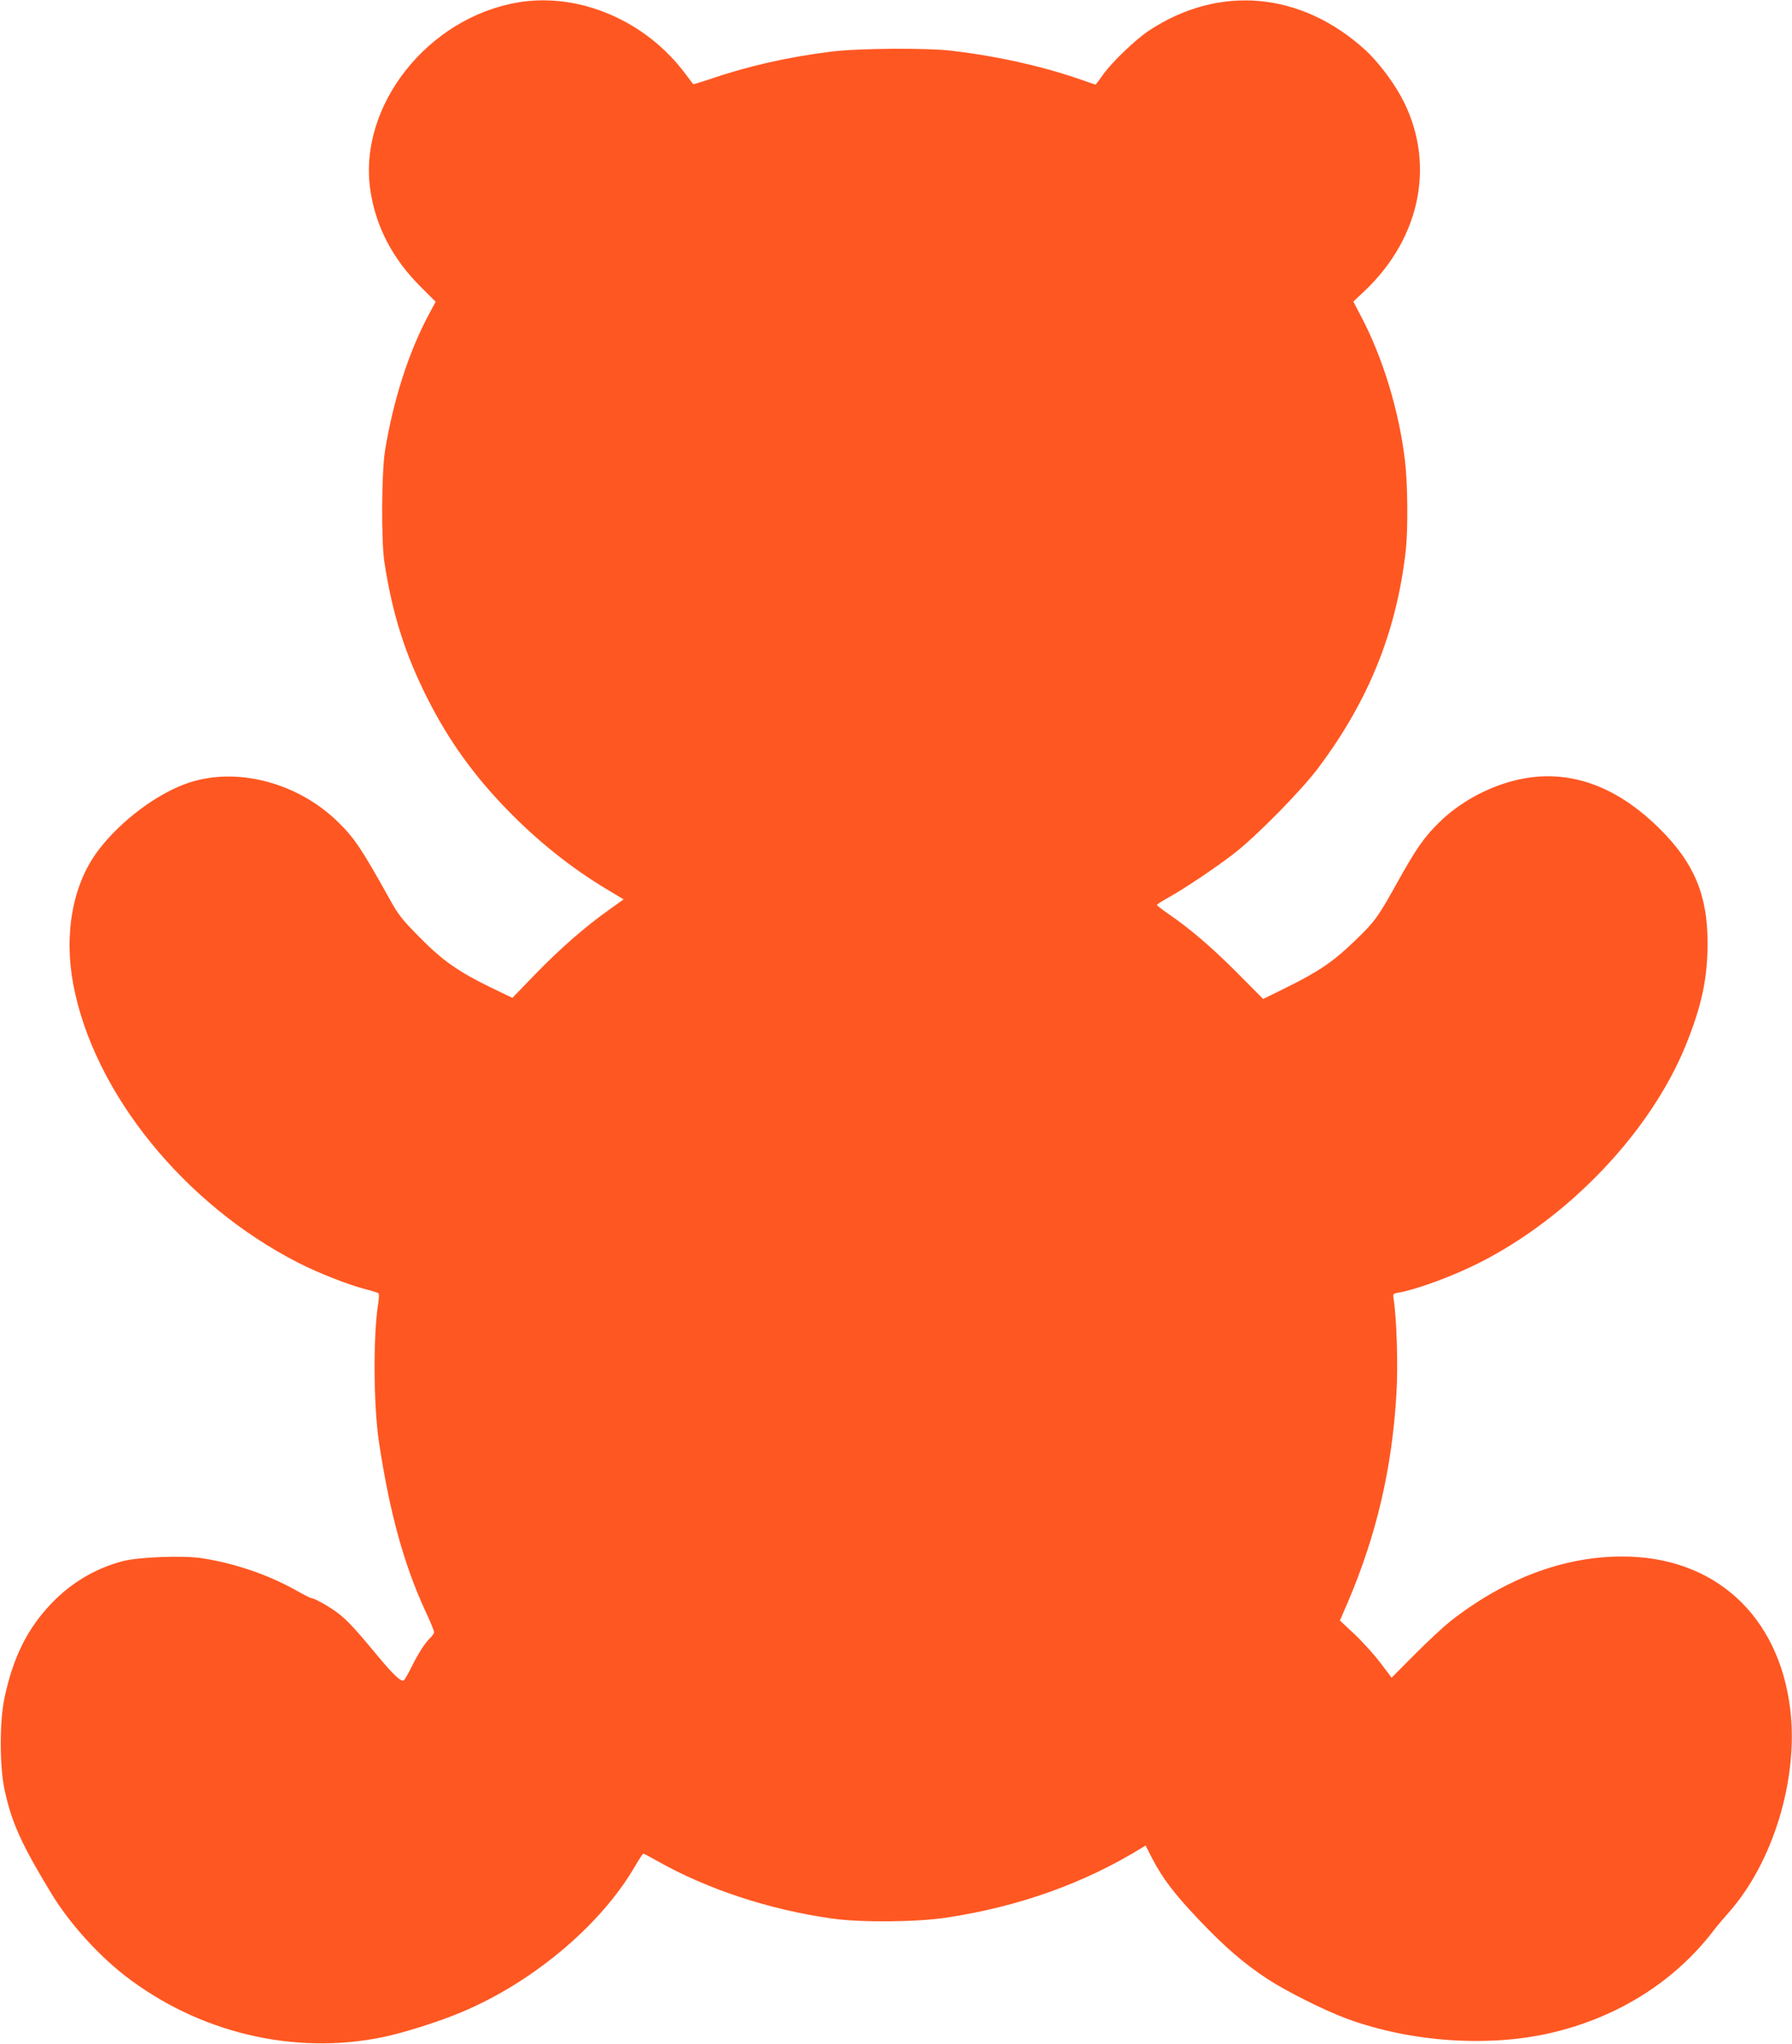 <?xml version="1.0" standalone="no"?>
<!DOCTYPE svg PUBLIC "-//W3C//DTD SVG 20010904//EN"
 "http://www.w3.org/TR/2001/REC-SVG-20010904/DTD/svg10.dtd">
<svg version="1.0" xmlns="http://www.w3.org/2000/svg"
 width="1123pt" height="1280pt" viewBox="0 0 1123 1280"
 preserveAspectRatio="xMidYMid meet">
<g transform="translate(0,1280) scale(0.1,-0.1)"
fill="#ff5722" stroke="none">
<path d="M3247 12785 c-565 -95 -1001 -646 -927 -1170 33 -232 140 -438 322
-617 l88 -88 -44 -82 c-125 -234 -222 -536 -273 -850 -22 -133 -24 -560 -5
-693 50 -330 131 -585 275 -868 129 -254 285 -472 490 -683 192 -199 406 -370
630 -504 l105 -63 -91 -65 c-153 -109 -305 -242 -460 -401 l-146 -151 -135 65
c-205 100 -302 168 -446 314 -110 111 -133 140 -189 241 -172 309 -219 380
-319 478 -249 247 -628 349 -931 252 -198 -63 -436 -240 -578 -430 -158 -211
-214 -520 -153 -840 130 -678 695 -1375 1411 -1740 128 -65 314 -138 424 -166
39 -10 73 -21 77 -24 4 -3 3 -33 -2 -65 -32 -201 -30 -633 5 -868 66 -437 156
-767 291 -1058 30 -64 54 -122 54 -131 0 -8 -10 -23 -21 -34 -32 -29 -75 -94
-119 -183 -22 -44 -44 -83 -50 -86 -16 -10 -63 33 -156 145 -149 180 -197 231
-254 275 -52 40 -149 95 -168 95 -5 0 -49 22 -98 50 -174 97 -381 168 -585
200 -119 19 -404 8 -504 -19 -169 -46 -318 -134 -441 -262 -152 -159 -241
-336 -296 -594 -31 -145 -31 -426 0 -572 45 -209 104 -340 299 -661 108 -176
284 -372 453 -504 462 -359 1062 -503 1620 -387 114 23 318 86 455 141 460
182 905 550 1125 930 25 43 48 78 52 78 3 0 39 -19 80 -42 319 -181 707 -309
1106 -365 179 -25 525 -22 712 6 450 68 856 212 1217 432 l32 20 42 -82 c65
-125 141 -224 294 -385 161 -169 278 -270 425 -367 120 -79 360 -199 501 -251
406 -149 903 -181 1299 -84 410 100 759 322 1000 638 19 25 59 72 88 105 283
315 444 844 391 1280 -72 589 -477 957 -1054 956 -368 0 -738 -140 -1079 -408
-39 -31 -137 -122 -218 -203 l-147 -148 -71 94 c-39 51 -112 132 -162 179
l-91 85 51 118 c179 422 275 832 303 1299 11 180 2 470 -17 594 -6 36 -5 37
32 43 121 22 349 107 515 192 559 286 1063 818 1282 1354 101 249 138 421 138
645 0 300 -85 501 -301 715 -237 235 -491 344 -757 326 -220 -15 -463 -127
-627 -290 -94 -93 -143 -164 -261 -376 -122 -219 -139 -242 -267 -365 -130
-126 -221 -188 -416 -285 l-156 -77 -160 161 c-158 159 -300 281 -437 374 -37
26 -68 50 -69 54 0 3 30 23 68 44 107 59 312 197 424 285 142 112 415 390 519
529 317 422 492 857 549 1365 14 132 12 411 -5 556 -37 316 -140 653 -280 916
l-44 84 70 66 c360 340 449 819 227 1222 -56 101 -147 219 -221 287 -402 366
-916 413 -1357 122 -83 -55 -230 -195 -287 -275 -25 -35 -46 -63 -47 -63 -1 0
-56 18 -121 41 -230 78 -506 139 -780 171 -164 19 -587 16 -760 -6 -271 -34
-519 -90 -769 -176 -49 -16 -90 -29 -92 -27 -1 1 -22 29 -47 62 -248 335 -667
514 -1050 450z"/>
</g>
</svg>
